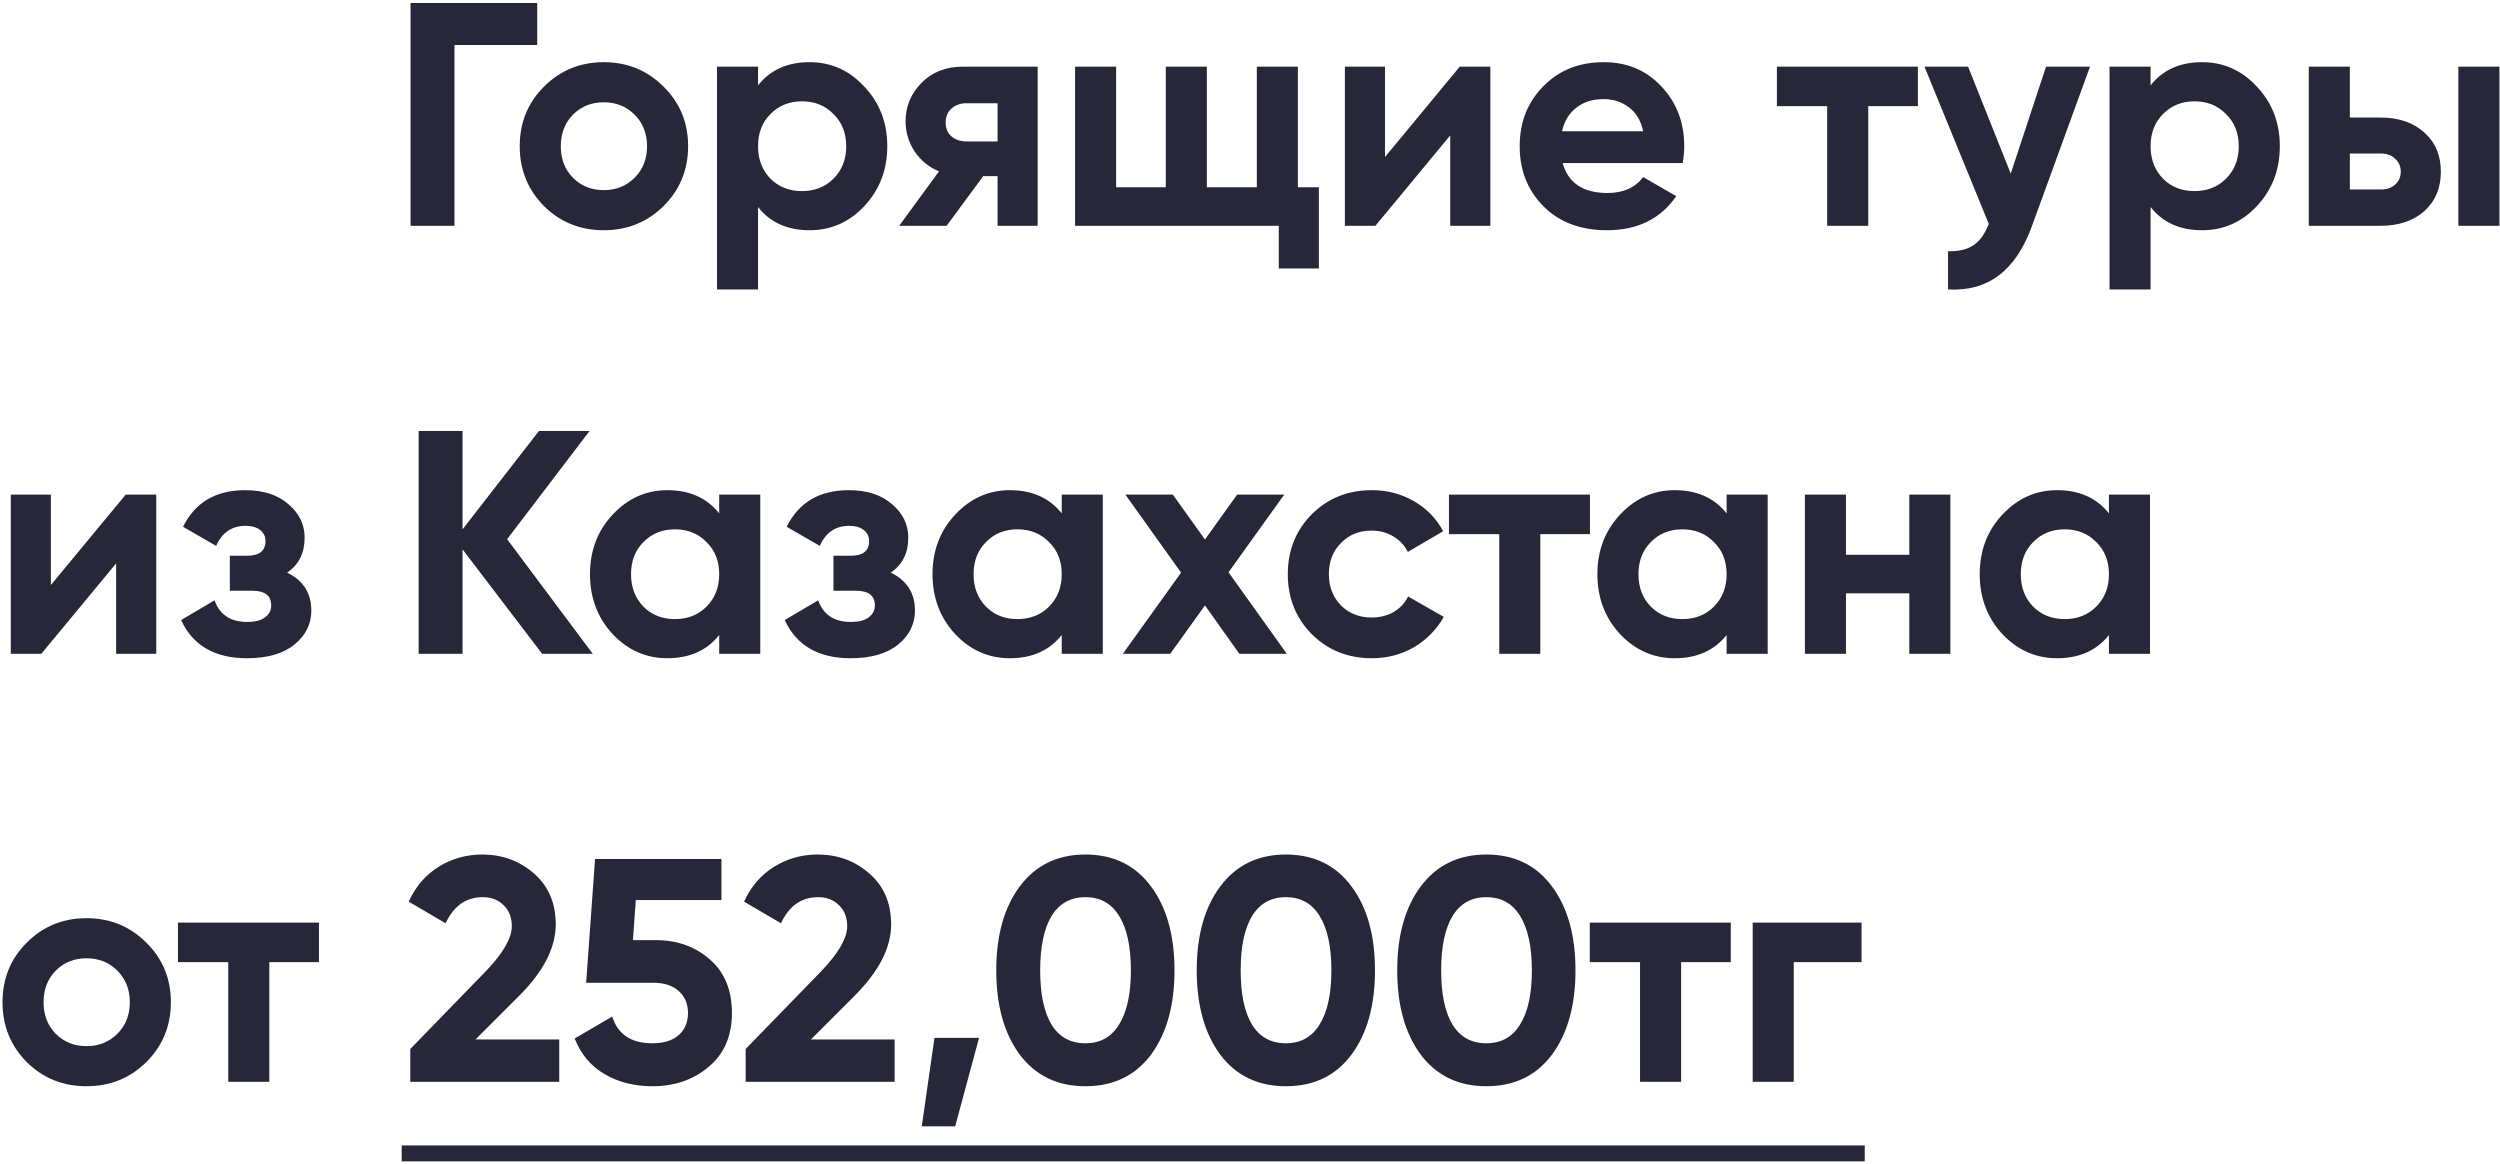 <?xml version="1.0" encoding="UTF-8"?> <svg xmlns="http://www.w3.org/2000/svg" width="625" height="291" viewBox="0 0 625 291" fill="none"><path d="M134.309 0.744V11.248H113.62V56.445H102.639V0.744H134.309ZM165.9 51.512C161.815 55.543 156.829 57.559 150.94 57.559C145.052 57.559 140.065 55.543 135.98 51.512C131.949 47.427 129.933 42.44 129.933 36.552C129.933 30.663 131.949 25.703 135.98 21.672C140.065 17.587 145.052 15.544 150.94 15.544C156.829 15.544 161.815 17.587 165.9 21.672C169.985 25.703 172.027 30.663 172.027 36.552C172.027 42.44 169.985 47.427 165.9 51.512ZM143.222 44.43C145.29 46.498 147.863 47.533 150.94 47.533C154.017 47.533 156.59 46.498 158.659 44.43C160.728 42.361 161.762 39.735 161.762 36.552C161.762 33.369 160.728 30.743 158.659 28.674C156.59 26.605 154.017 25.571 150.94 25.571C147.863 25.571 145.29 26.605 143.222 28.674C141.206 30.743 140.198 33.369 140.198 36.552C140.198 39.735 141.206 42.361 143.222 44.43ZM202.404 15.544C207.762 15.544 212.324 17.587 216.091 21.672C219.91 25.703 221.82 30.663 221.82 36.552C221.82 42.44 219.91 47.427 216.091 51.512C212.324 55.543 207.762 57.559 202.404 57.559C196.834 57.559 192.537 55.623 189.513 51.75V72.36H179.248V16.659H189.513V21.353C192.537 17.481 196.834 15.544 202.404 15.544ZM192.617 44.668C194.686 46.737 197.312 47.772 200.494 47.772C203.677 47.772 206.303 46.737 208.372 44.668C210.494 42.546 211.555 39.841 211.555 36.552C211.555 33.263 210.494 30.584 208.372 28.515C206.303 26.393 203.677 25.332 200.494 25.332C197.312 25.332 194.686 26.393 192.617 28.515C190.548 30.584 189.513 33.263 189.513 36.552C189.513 39.841 190.548 42.546 192.617 44.668ZM259.414 16.659V56.445H249.388V44.032H245.807L236.656 56.445H224.8L234.747 42.838C232.2 41.777 230.158 40.106 228.619 37.825C227.134 35.491 226.391 32.998 226.391 30.345C226.391 26.632 227.718 23.422 230.37 20.717C233.022 18.011 236.497 16.659 240.794 16.659H259.414ZM241.59 25.809C240.104 25.809 238.858 26.26 237.85 27.162C236.895 28.011 236.418 29.178 236.418 30.663C236.418 32.096 236.895 33.236 237.85 34.085C238.858 34.934 240.104 35.358 241.59 35.358H249.388V25.809H241.59ZM324.47 46.817H329.722V67.108H319.696V56.445H268.769V16.659H279.033V46.817H291.447V16.659H301.712V46.817H314.205V16.659H324.47V46.817ZM364.945 16.659H372.584V56.445H362.558V33.846L343.858 56.445H336.219V16.659H346.246V39.257L364.945 16.659ZM390.663 40.769C392.042 45.756 395.782 48.249 401.883 48.249C405.809 48.249 408.779 46.923 410.795 44.27L419.071 49.045C415.145 54.721 409.363 57.559 401.724 57.559C395.146 57.559 389.867 55.57 385.889 51.591C381.91 47.612 379.921 42.599 379.921 36.552C379.921 30.557 381.884 25.571 385.809 21.592C389.735 17.56 394.774 15.544 400.928 15.544C406.764 15.544 411.564 17.56 415.331 21.592C419.15 25.624 421.06 30.61 421.06 36.552C421.06 37.878 420.928 39.284 420.662 40.769H390.663ZM390.504 32.812H410.795C410.212 30.106 408.992 28.09 407.135 26.764C405.331 25.438 403.262 24.775 400.928 24.775C398.17 24.775 395.889 25.491 394.085 26.923C392.281 28.303 391.088 30.265 390.504 32.812ZM479.472 16.659V26.526H467.058V56.445H456.793V26.526H444.22V16.659H479.472ZM511.516 16.659H522.497L508.015 56.445C503.983 67.638 496.981 72.943 487.007 72.36V62.811C489.713 62.864 491.835 62.36 493.373 61.299C494.965 60.238 496.238 58.461 497.193 55.968L481.119 16.659H492.02L502.683 43.395L511.516 16.659ZM550.538 15.544C555.896 15.544 560.458 17.587 564.225 21.672C568.044 25.703 569.954 30.663 569.954 36.552C569.954 42.44 568.044 47.427 564.225 51.512C560.458 55.543 555.896 57.559 550.538 57.559C544.968 57.559 540.671 55.623 537.647 51.75V72.36H527.382V16.659H537.647V21.353C540.671 17.481 544.968 15.544 550.538 15.544ZM540.75 44.668C542.819 46.737 545.445 47.772 548.628 47.772C551.811 47.772 554.437 46.737 556.506 44.668C558.628 42.546 559.689 39.841 559.689 36.552C559.689 33.263 558.628 30.584 556.506 28.515C554.437 26.393 551.811 25.332 548.628 25.332C545.445 25.332 542.819 26.393 540.75 28.515C538.682 30.584 537.647 33.263 537.647 36.552C537.647 39.841 538.682 42.546 540.75 44.668ZM595.177 29.39C599.686 29.39 603.32 30.637 606.078 33.13C608.837 35.57 610.216 38.833 610.216 42.918C610.216 47.002 608.837 50.291 606.078 52.785C603.32 55.225 599.686 56.445 595.177 56.445H577.193V16.659H587.458V29.39H595.177ZM614.593 16.659H624.858V56.445H614.593V16.659ZM595.256 47.374C596.689 47.374 597.856 46.976 598.758 46.18C599.713 45.331 600.19 44.244 600.19 42.918C600.19 41.592 599.713 40.504 598.758 39.655C597.856 38.806 596.689 38.382 595.256 38.382H587.458V47.374H595.256ZM31.421 123.658H39.06V163.445H29.034V140.846L10.334 163.445H2.695V123.658H12.721V146.257L31.421 123.658ZM71.78 143.154C75.812 145.117 77.828 148.273 77.828 152.623C77.828 156.018 76.422 158.856 73.61 161.138C70.799 163.419 66.847 164.559 61.754 164.559C53.69 164.559 48.2 161.376 45.282 155.01L53.637 150.077C54.91 153.684 57.643 155.488 61.833 155.488C63.743 155.488 65.202 155.117 66.21 154.374C67.271 153.631 67.801 152.623 67.801 151.35C67.801 148.91 66.237 147.69 63.107 147.69H57.457V138.937H61.754C64.831 138.937 66.369 137.716 66.369 135.276C66.369 134.109 65.918 133.181 65.016 132.491C64.115 131.801 62.921 131.457 61.436 131.457C57.987 131.457 55.521 133.128 54.035 136.47L45.76 131.695C48.783 125.595 53.956 122.544 61.276 122.544C65.839 122.544 69.446 123.712 72.098 126.046C74.804 128.327 76.157 131.112 76.157 134.401C76.157 138.273 74.698 141.191 71.78 143.154ZM148.186 163.445H135.534L115.641 137.345V163.445H104.659V107.744H115.641V132.332L134.738 107.744H147.39L126.781 134.799L148.186 163.445ZM179.802 123.658H190.067V163.445H179.802V158.75C176.725 162.623 172.401 164.559 166.831 164.559C161.526 164.559 156.964 162.543 153.145 158.512C149.378 154.427 147.495 149.44 147.495 143.552C147.495 137.663 149.378 132.703 153.145 128.672C156.964 124.587 161.526 122.544 166.831 122.544C172.401 122.544 176.725 124.481 179.802 128.353V123.658ZM160.863 151.668C162.932 153.737 165.558 154.772 168.741 154.772C171.924 154.772 174.55 153.737 176.619 151.668C178.741 149.546 179.802 146.841 179.802 143.552C179.802 140.263 178.741 137.584 176.619 135.515C174.55 133.393 171.924 132.332 168.741 132.332C165.558 132.332 162.932 133.393 160.863 135.515C158.794 137.584 157.76 140.263 157.76 143.552C157.76 146.841 158.794 149.546 160.863 151.668ZM222.69 143.154C226.722 145.117 228.737 148.273 228.737 152.623C228.737 156.018 227.332 158.856 224.52 161.138C221.708 163.419 217.756 164.559 212.664 164.559C204.6 164.559 199.11 161.376 196.192 155.01L204.547 150.077C205.82 153.684 208.552 155.488 212.743 155.488C214.653 155.488 216.112 155.117 217.12 154.374C218.181 153.631 218.711 152.623 218.711 151.35C218.711 148.91 217.146 147.69 214.016 147.69H208.367V138.937H212.664C215.74 138.937 217.279 137.716 217.279 135.276C217.279 134.109 216.828 133.181 215.926 132.491C215.024 131.801 213.831 131.457 212.345 131.457C208.897 131.457 206.43 133.128 204.945 136.47L196.669 131.695C199.693 125.595 204.865 122.544 212.186 122.544C216.748 122.544 220.356 123.712 223.008 126.046C225.714 128.327 227.066 131.112 227.066 134.401C227.066 138.273 225.608 141.191 222.69 143.154ZM265.436 123.658H275.701V163.445H265.436V158.75C262.36 162.623 258.036 164.559 252.466 164.559C247.161 164.559 242.599 162.543 238.779 158.512C235.013 154.427 233.13 149.44 233.13 143.552C233.13 137.663 235.013 132.703 238.779 128.672C242.599 124.587 247.161 122.544 252.466 122.544C258.036 122.544 262.36 124.481 265.436 128.353V123.658ZM246.498 151.668C248.567 153.737 251.193 154.772 254.376 154.772C257.559 154.772 260.185 153.737 262.253 151.668C264.375 149.546 265.436 146.841 265.436 143.552C265.436 140.263 264.375 137.584 262.253 135.515C260.185 133.393 257.559 132.332 254.376 132.332C251.193 132.332 248.567 133.393 246.498 135.515C244.429 137.584 243.395 140.263 243.395 143.552C243.395 146.841 244.429 149.546 246.498 151.668ZM321.693 163.445H309.836L301.243 151.35L292.569 163.445H280.713L295.275 143.154L281.349 123.658H293.206L301.243 134.878L309.279 123.658H321.056L307.131 143.074L321.693 163.445ZM342.958 164.559C336.963 164.559 331.95 162.543 327.918 158.512C323.94 154.48 321.95 149.493 321.95 143.552C321.95 137.61 323.94 132.624 327.918 128.592C331.95 124.56 336.963 122.544 342.958 122.544C346.83 122.544 350.358 123.473 353.541 125.33C356.724 127.186 359.138 129.68 360.782 132.809L351.949 137.982C351.154 136.337 349.934 135.037 348.289 134.083C346.698 133.128 344.894 132.65 342.878 132.65C339.801 132.65 337.255 133.685 335.239 135.754C333.223 137.769 332.215 140.369 332.215 143.552C332.215 146.682 333.223 149.281 335.239 151.35C337.255 153.366 339.801 154.374 342.878 154.374C344.947 154.374 346.777 153.923 348.369 153.021C350.013 152.066 351.233 150.766 352.029 149.122L360.941 154.215C359.191 157.345 356.724 159.864 353.541 161.774C350.358 163.631 346.83 164.559 342.958 164.559ZM397.489 123.658V133.526H385.076V163.445H374.811V133.526H362.238V123.658H397.489ZM431.655 123.658H441.92V163.445H431.655V158.75C428.578 162.623 424.254 164.559 418.684 164.559C413.379 164.559 408.817 162.543 404.998 158.512C401.231 154.427 399.348 149.44 399.348 143.552C399.348 137.663 401.231 132.703 404.998 128.672C408.817 124.587 413.379 122.544 418.684 122.544C424.254 122.544 428.578 124.481 431.655 128.353V123.658ZM412.716 151.668C414.785 153.737 417.411 154.772 420.594 154.772C423.777 154.772 426.403 153.737 428.472 151.668C430.594 149.546 431.655 146.841 431.655 143.552C431.655 140.263 430.594 137.584 428.472 135.515C426.403 133.393 423.777 132.332 420.594 132.332C417.411 132.332 414.785 133.393 412.716 135.515C410.647 137.584 409.613 140.263 409.613 143.552C409.613 146.841 410.647 149.546 412.716 151.668ZM477.328 123.658H487.593V163.445H477.328V148.326H461.493V163.445H451.228V123.658H461.493V138.698H477.328V123.658ZM527.236 123.658H537.501V163.445H527.236V158.75C524.159 162.623 519.836 164.559 514.266 164.559C508.961 164.559 504.399 162.543 500.579 158.512C496.813 154.427 494.929 149.44 494.929 143.552C494.929 137.663 496.813 132.703 500.579 128.672C504.399 124.587 508.961 122.544 514.266 122.544C519.836 122.544 524.159 124.481 527.236 128.353V123.658ZM508.298 151.668C510.367 153.737 512.992 154.772 516.175 154.772C519.358 154.772 521.984 153.737 524.053 151.668C526.175 149.546 527.236 146.841 527.236 143.552C527.236 140.263 526.175 137.584 524.053 135.515C521.984 133.393 519.358 132.332 516.175 132.332C512.992 132.332 510.367 133.393 508.298 135.515C506.229 137.584 505.194 140.263 505.194 143.552C505.194 146.841 506.229 149.546 508.298 151.668ZM36.593 265.512C32.508 269.543 27.522 271.559 21.633 271.559C15.745 271.559 10.758 269.543 6.673 265.512C2.642 261.427 0.626 256.44 0.626 250.552C0.626 244.663 2.642 239.703 6.673 235.672C10.758 231.587 15.745 229.544 21.633 229.544C27.522 229.544 32.508 231.587 36.593 235.672C40.678 239.703 42.72 244.663 42.72 250.552C42.72 256.44 40.678 261.427 36.593 265.512ZM13.915 258.43C15.984 260.499 18.556 261.533 21.633 261.533C24.71 261.533 27.283 260.499 29.352 258.43C31.421 256.361 32.455 253.735 32.455 250.552C32.455 247.369 31.421 244.743 29.352 242.674C27.283 240.605 24.71 239.571 21.633 239.571C18.556 239.571 15.984 240.605 13.915 242.674C11.899 244.743 10.891 247.369 10.891 250.552C10.891 253.735 11.899 256.361 13.915 258.43ZM79.739 230.658V240.526H67.326V270.445H57.061V240.526H44.488V230.658H79.739ZM102.568 270.445V262.249L121.586 242.674C125.83 238.218 127.952 234.505 127.952 231.534C127.952 229.359 127.262 227.608 125.883 226.282C124.557 224.956 122.833 224.293 120.711 224.293C116.52 224.293 113.417 226.468 111.401 230.818L102.17 225.407C103.921 221.587 106.441 218.669 109.73 216.654C113.019 214.638 116.626 213.63 120.552 213.63C125.591 213.63 129.915 215.221 133.522 218.404C137.13 221.534 138.933 225.778 138.933 231.136C138.933 236.918 135.883 242.86 129.782 248.96L118.881 259.862H139.809V270.445H102.568ZM163.963 235.035C169.321 235.035 173.831 236.653 177.491 239.889C181.151 243.072 182.982 247.528 182.982 253.257C182.982 258.987 181.045 263.469 177.173 266.705C173.353 269.941 168.658 271.559 163.088 271.559C158.579 271.559 154.6 270.551 151.152 268.535C147.704 266.52 145.211 263.549 143.672 259.623L153.062 254.133C154.441 258.589 157.783 260.817 163.088 260.817C165.9 260.817 168.075 260.154 169.613 258.827C171.205 257.448 172 255.591 172 253.257C172 250.976 171.231 249.146 169.693 247.767C168.154 246.387 166.059 245.698 163.406 245.698H146.537L148.765 214.744H180.356V225.009H158.95L158.234 235.035H163.963ZM186.416 270.445V262.249L205.434 242.674C209.678 238.218 211.8 234.505 211.8 231.534C211.8 229.359 211.11 227.608 209.731 226.282C208.404 224.956 206.68 224.293 204.558 224.293C200.367 224.293 197.264 226.468 195.248 230.818L186.018 225.407C187.768 221.587 190.288 218.669 193.577 216.654C196.866 214.638 200.474 213.63 204.399 213.63C209.439 213.63 213.762 215.221 217.37 218.404C220.977 221.534 222.781 225.778 222.781 231.136C222.781 236.918 219.73 242.86 213.63 248.96L202.728 259.862H223.656V270.445H186.416ZM244.763 259.464L238.795 281.585H230.44L233.623 259.464H244.763ZM271.344 271.559C264.395 271.559 258.931 268.933 254.952 263.681C251.026 258.377 249.064 251.348 249.064 242.594C249.064 233.841 251.026 226.839 254.952 221.587C258.931 216.282 264.395 213.63 271.344 213.63C278.347 213.63 283.811 216.282 287.736 221.587C291.662 226.839 293.625 233.841 293.625 242.594C293.625 251.348 291.662 258.377 287.736 263.681C283.811 268.933 278.347 271.559 271.344 271.559ZM262.909 256.202C264.819 259.278 267.631 260.817 271.344 260.817C275.058 260.817 277.869 259.252 279.779 256.122C281.742 252.992 282.723 248.483 282.723 242.594C282.723 236.653 281.742 232.117 279.779 228.987C277.869 225.858 275.058 224.293 271.344 224.293C267.631 224.293 264.819 225.858 262.909 228.987C261 232.117 260.045 236.653 260.045 242.594C260.045 248.536 261 253.072 262.909 256.202ZM321.466 271.559C314.517 271.559 309.053 268.933 305.074 263.681C301.148 258.377 299.185 251.348 299.185 242.594C299.185 233.841 301.148 226.839 305.074 221.587C309.053 216.282 314.517 213.63 321.466 213.63C328.468 213.63 333.933 216.282 337.858 221.587C341.784 226.839 343.747 233.841 343.747 242.594C343.747 251.348 341.784 258.377 337.858 263.681C333.933 268.933 328.468 271.559 321.466 271.559ZM313.031 256.202C314.941 259.278 317.753 260.817 321.466 260.817C325.179 260.817 327.991 259.252 329.901 256.122C331.864 252.992 332.845 248.483 332.845 242.594C332.845 236.653 331.864 232.117 329.901 228.987C327.991 225.858 325.179 224.293 321.466 224.293C317.753 224.293 314.941 225.858 313.031 228.987C311.121 232.117 310.167 236.653 310.167 242.594C310.167 248.536 311.121 253.072 313.031 256.202ZM371.588 271.559C364.639 271.559 359.174 268.933 355.196 263.681C351.27 258.377 349.307 251.348 349.307 242.594C349.307 233.841 351.27 226.839 355.196 221.587C359.174 216.282 364.639 213.63 371.588 213.63C378.59 213.63 384.054 216.282 387.98 221.587C391.906 226.839 393.869 233.841 393.869 242.594C393.869 251.348 391.906 258.377 387.98 263.681C384.054 268.933 378.59 271.559 371.588 271.559ZM363.153 256.202C365.063 259.278 367.875 260.817 371.588 260.817C375.301 260.817 378.113 259.252 380.023 256.122C381.986 252.992 382.967 248.483 382.967 242.594C382.967 236.653 381.986 232.117 380.023 228.987C378.113 225.858 375.301 224.293 371.588 224.293C367.875 224.293 365.063 225.858 363.153 228.987C361.243 232.117 360.289 236.653 360.289 242.594C360.289 248.536 361.243 253.072 363.153 256.202ZM432.691 230.658V240.526H420.278V270.445H410.013V240.526H397.44V230.658H432.691ZM465.387 230.658V240.526H448.438V270.445H438.173V230.658H465.387Z" fill="#262739"></path><path d="M100.42 286.36H142.673V290.339H100.42V286.36ZM141.683 286.36H185.289V290.339H141.683V286.36ZM184.267 286.36H248.662V290.339H184.267V286.36ZM246.278 286.36H296.41V290.339H246.278V286.36ZM296.4 286.36H346.532V290.339H296.4V286.36ZM346.522 286.36H396.654V290.339H346.522V286.36ZM396.644 286.36H433.487V290.339H396.644V286.36ZM433.478 286.36H466.183V290.339H433.478V286.36Z" fill="#262739"></path></svg> 